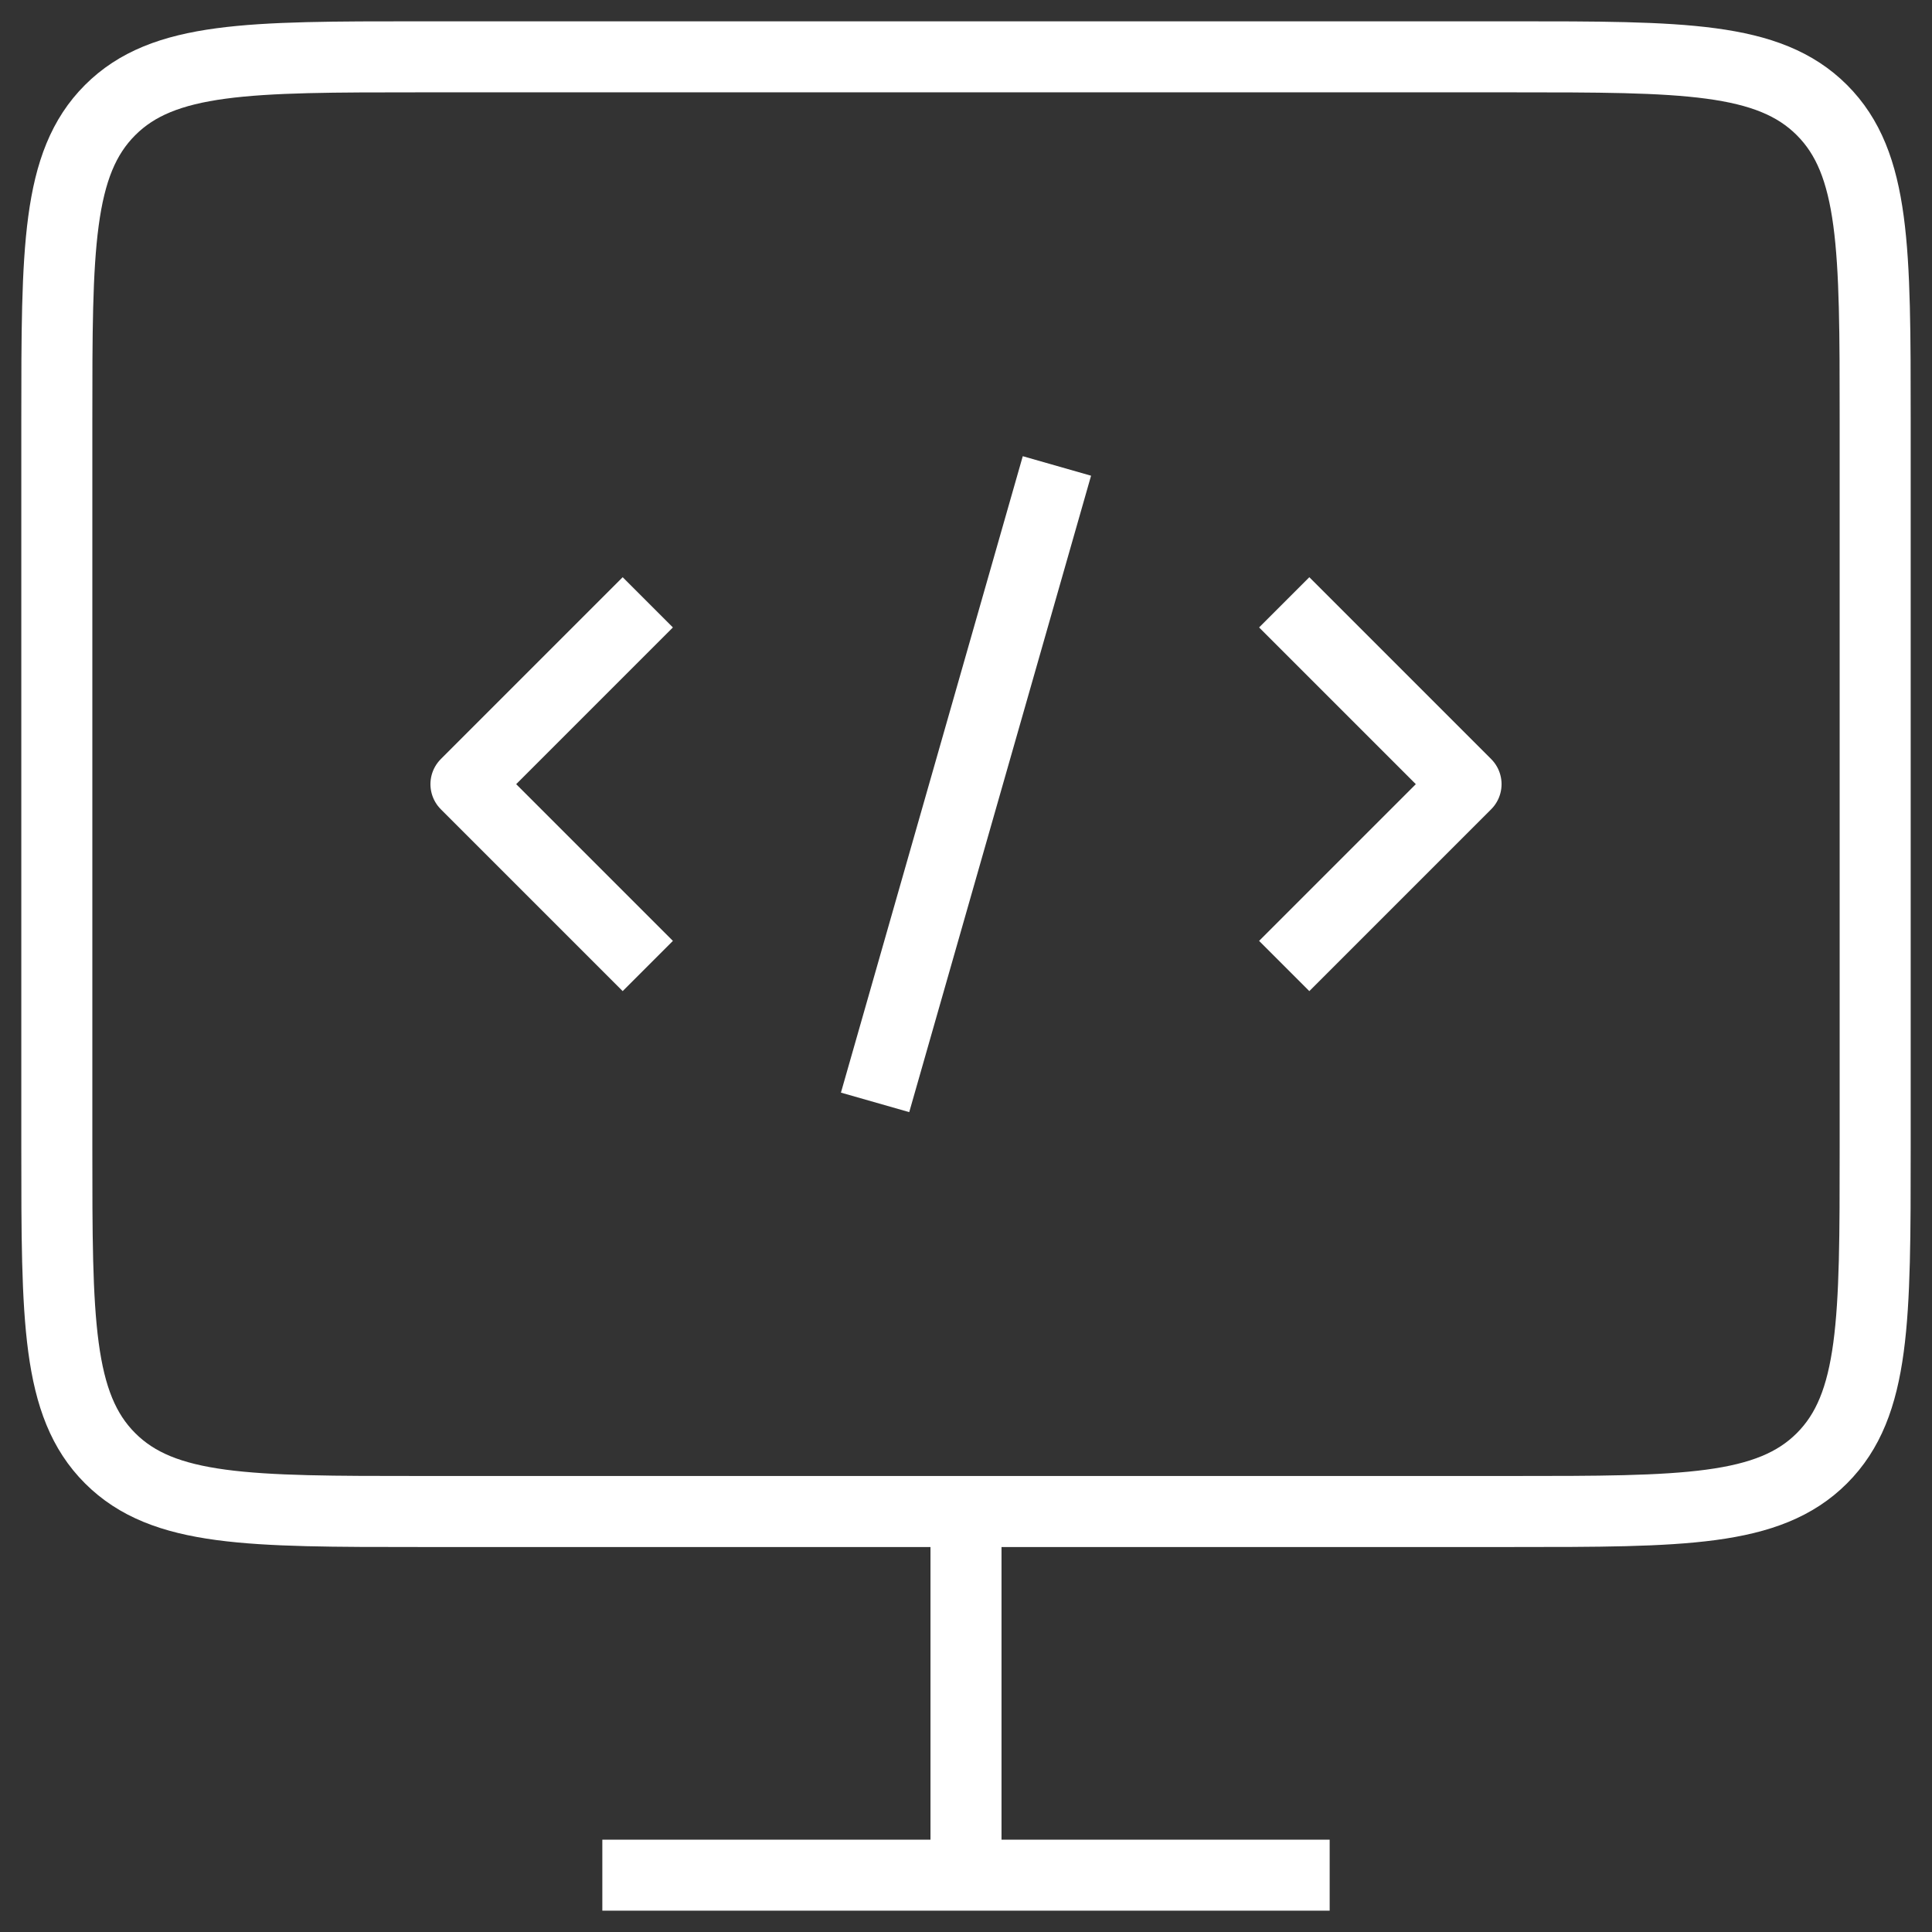 <svg width="68" height="68" viewBox="0 0 68 68" fill="none" xmlns="http://www.w3.org/2000/svg">
<rect x="0" y="0" width="68" height="68" fill="#333333" stroke="none"/>
<path d="M34 53.2V66M34 66H21.2M34 66H46.8M22.8 21.2L16.4 27.6L22.8 34M45.2 21.2L51.6 27.6L45.2 34M37.2 16.4L30.8 38.8M14.8 2C8.766 2 5.749 2 3.875 3.875C2 5.749 2 8.766 2 14.8V40.4C2 46.434 2 49.451 3.875 51.325C5.749 53.2 8.766 53.2 14.8 53.2H53.2C59.234 53.2 62.251 53.2 64.126 51.325C66 49.451 66 46.434 66 40.4V14.8C66 8.766 66 5.749 64.126 3.875C62.251 2 59.234 2 53.2 2H14.8Z" stroke="white" stroke-width="2.5" stroke-linejoin="round"/>
</svg>
